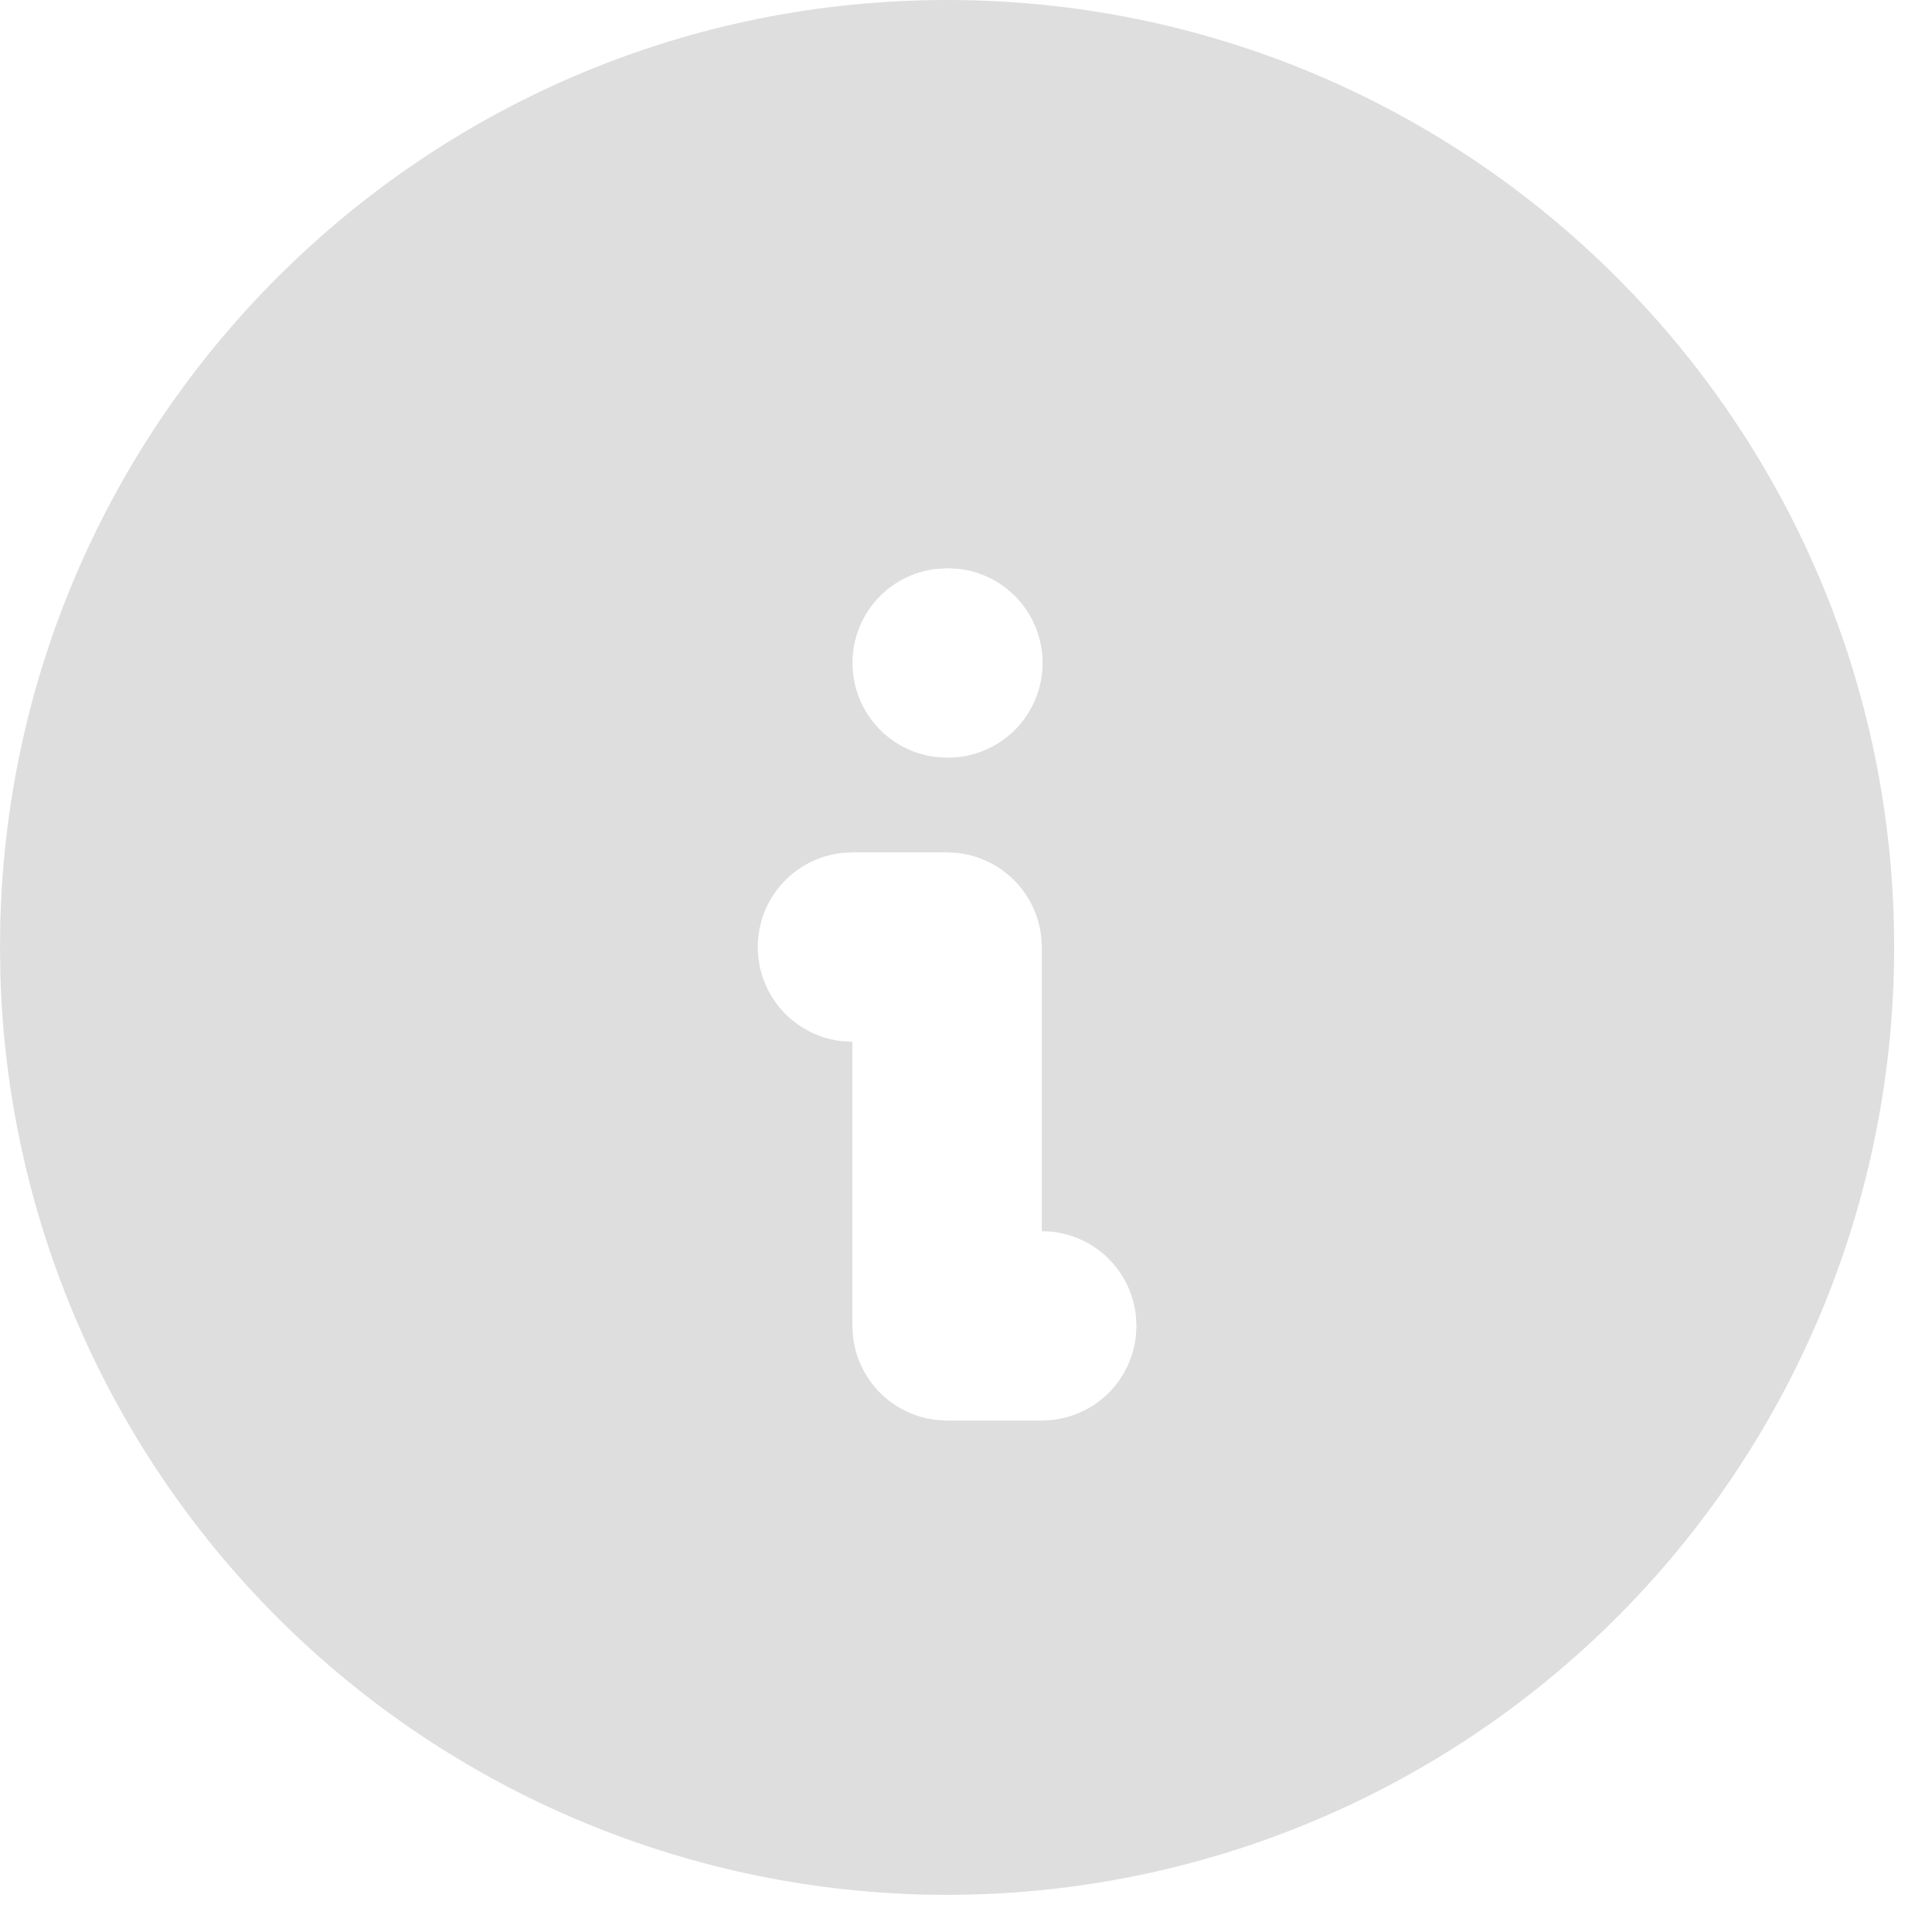 <svg preserveAspectRatio="none" width="100%" height="100%" overflow="visible" style="display: block;" viewBox="0 0 17 17" fill="none" xmlns="http://www.w3.org/2000/svg">
<path id="Vector" d="M8.333 0C12.936 0 16.667 3.731 16.667 8.333C16.668 10.521 15.81 12.622 14.276 14.182C12.742 15.742 10.656 16.637 8.468 16.672C6.281 16.708 4.167 15.881 2.583 14.372C1 12.862 0.073 10.79 0.004 8.603L0 8.333L0.003 8.1C0.127 3.606 3.808 0 8.333 0ZM8.333 7.5H7.5L7.402 7.506C7.2 7.53 7.013 7.627 6.878 7.78C6.742 7.932 6.668 8.129 6.668 8.333C6.668 8.537 6.742 8.734 6.878 8.887C7.013 9.039 7.2 9.137 7.402 9.161L7.5 9.167V11.667L7.506 11.764C7.528 11.95 7.612 12.123 7.744 12.256C7.877 12.388 8.05 12.472 8.236 12.494L8.333 12.5H9.167L9.264 12.494C9.45 12.472 9.623 12.388 9.756 12.256C9.888 12.123 9.972 11.95 9.994 11.764L10 11.667L9.994 11.569C9.974 11.399 9.902 11.239 9.789 11.112C9.675 10.984 9.524 10.894 9.357 10.855L9.264 10.838L9.167 10.833V8.333L9.161 8.236C9.139 8.05 9.055 7.877 8.922 7.744C8.79 7.612 8.617 7.528 8.431 7.506L8.333 7.5ZM8.342 5L8.236 5.006C8.033 5.03 7.847 5.127 7.711 5.28C7.576 5.432 7.501 5.629 7.501 5.833C7.501 6.037 7.576 6.234 7.711 6.387C7.847 6.539 8.033 6.637 8.236 6.661L8.333 6.667L8.439 6.661C8.642 6.637 8.828 6.539 8.964 6.387C9.099 6.234 9.174 6.037 9.174 5.833C9.174 5.629 9.099 5.432 8.964 5.28C8.828 5.127 8.642 5.03 8.439 5.006L8.342 5Z" fill="#DEDEDE"/>
</svg>
